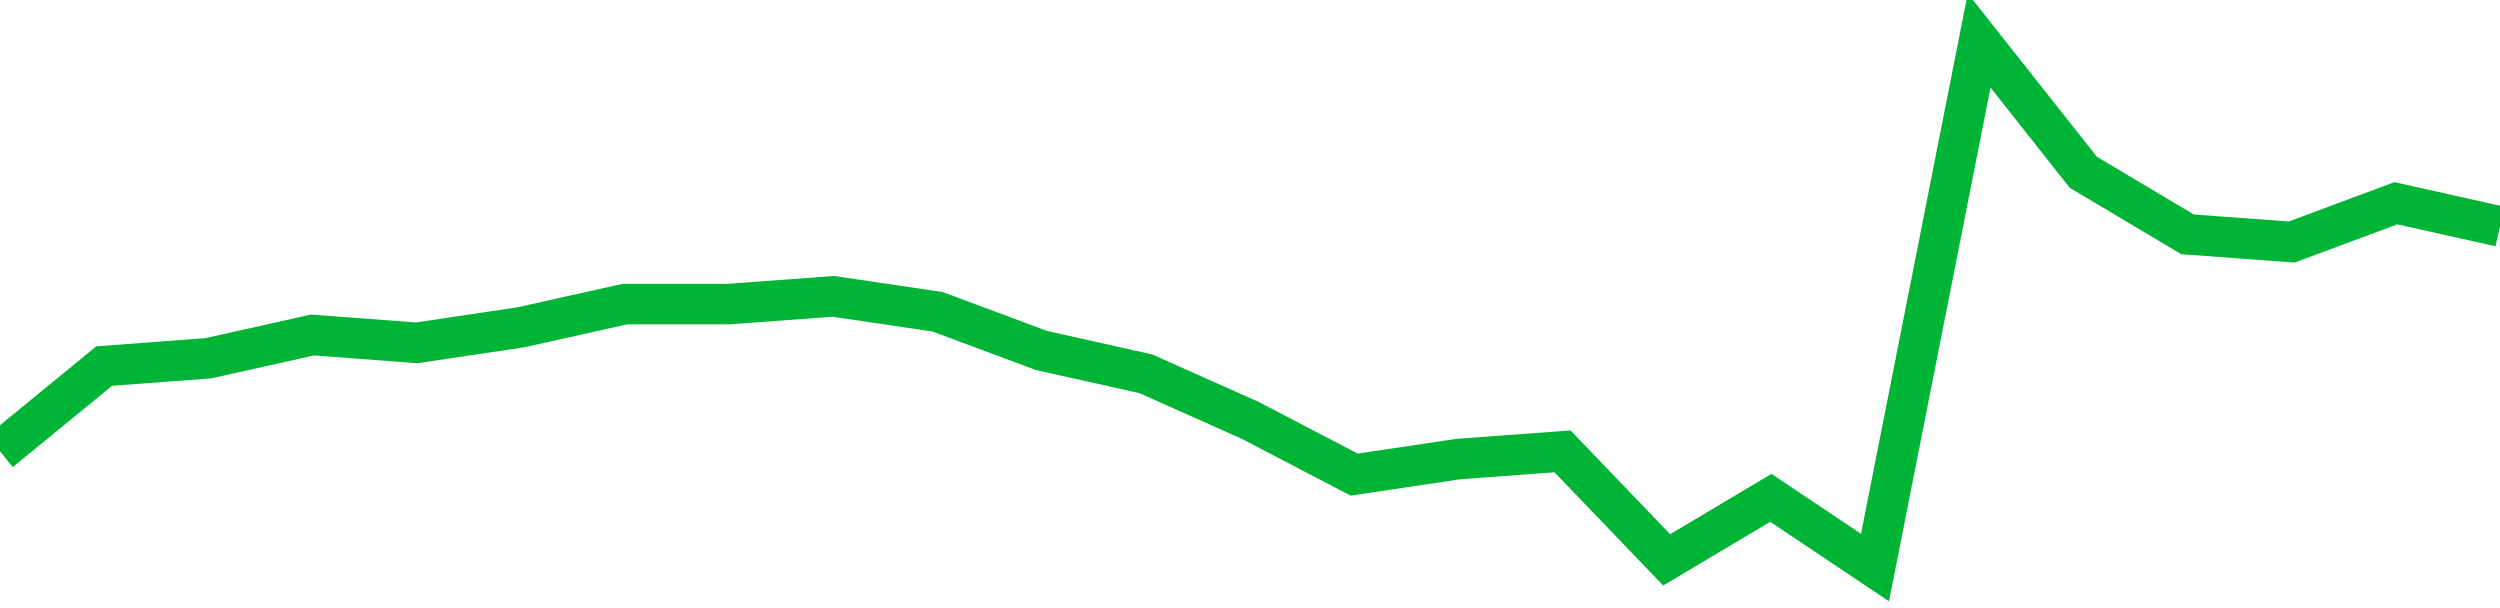 <!-- Generated with https://github.com/jxxe/sparkline/ --><svg viewBox="0 0 185 45" class="sparkline" xmlns="http://www.w3.org/2000/svg"><path class="sparkline--fill" d="M 0 33.4 L 0 33.4 L 7.708 27.09 L 15.417 26.51 L 23.125 24.79 L 30.833 25.37 L 38.542 24.22 L 46.25 22.5 L 53.958 22.5 L 61.667 21.93 L 69.375 23.07 L 77.083 25.94 L 84.792 27.66 L 92.5 31.1 L 100.208 35.12 L 107.917 33.97 L 115.625 33.4 L 123.333 41.43 L 131.042 36.84 L 138.75 42 L 146.458 3 L 154.167 12.75 L 161.875 17.34 L 169.583 17.91 L 177.292 15.04 L 185 16.76 V 45 L 0 45 Z" stroke="none" fill="none" ></path><path class="sparkline--line" d="M 0 33.4 L 0 33.4 L 7.708 27.09 L 15.417 26.51 L 23.125 24.79 L 30.833 25.37 L 38.542 24.22 L 46.25 22.5 L 53.958 22.5 L 61.667 21.93 L 69.375 23.07 L 77.083 25.94 L 84.792 27.66 L 92.5 31.1 L 100.208 35.12 L 107.917 33.97 L 115.625 33.4 L 123.333 41.43 L 131.042 36.84 L 138.75 42 L 146.458 3 L 154.167 12.75 L 161.875 17.34 L 169.583 17.91 L 177.292 15.04 L 185 16.76" fill="none" stroke-width="3" stroke="#00B436" ></path></svg>